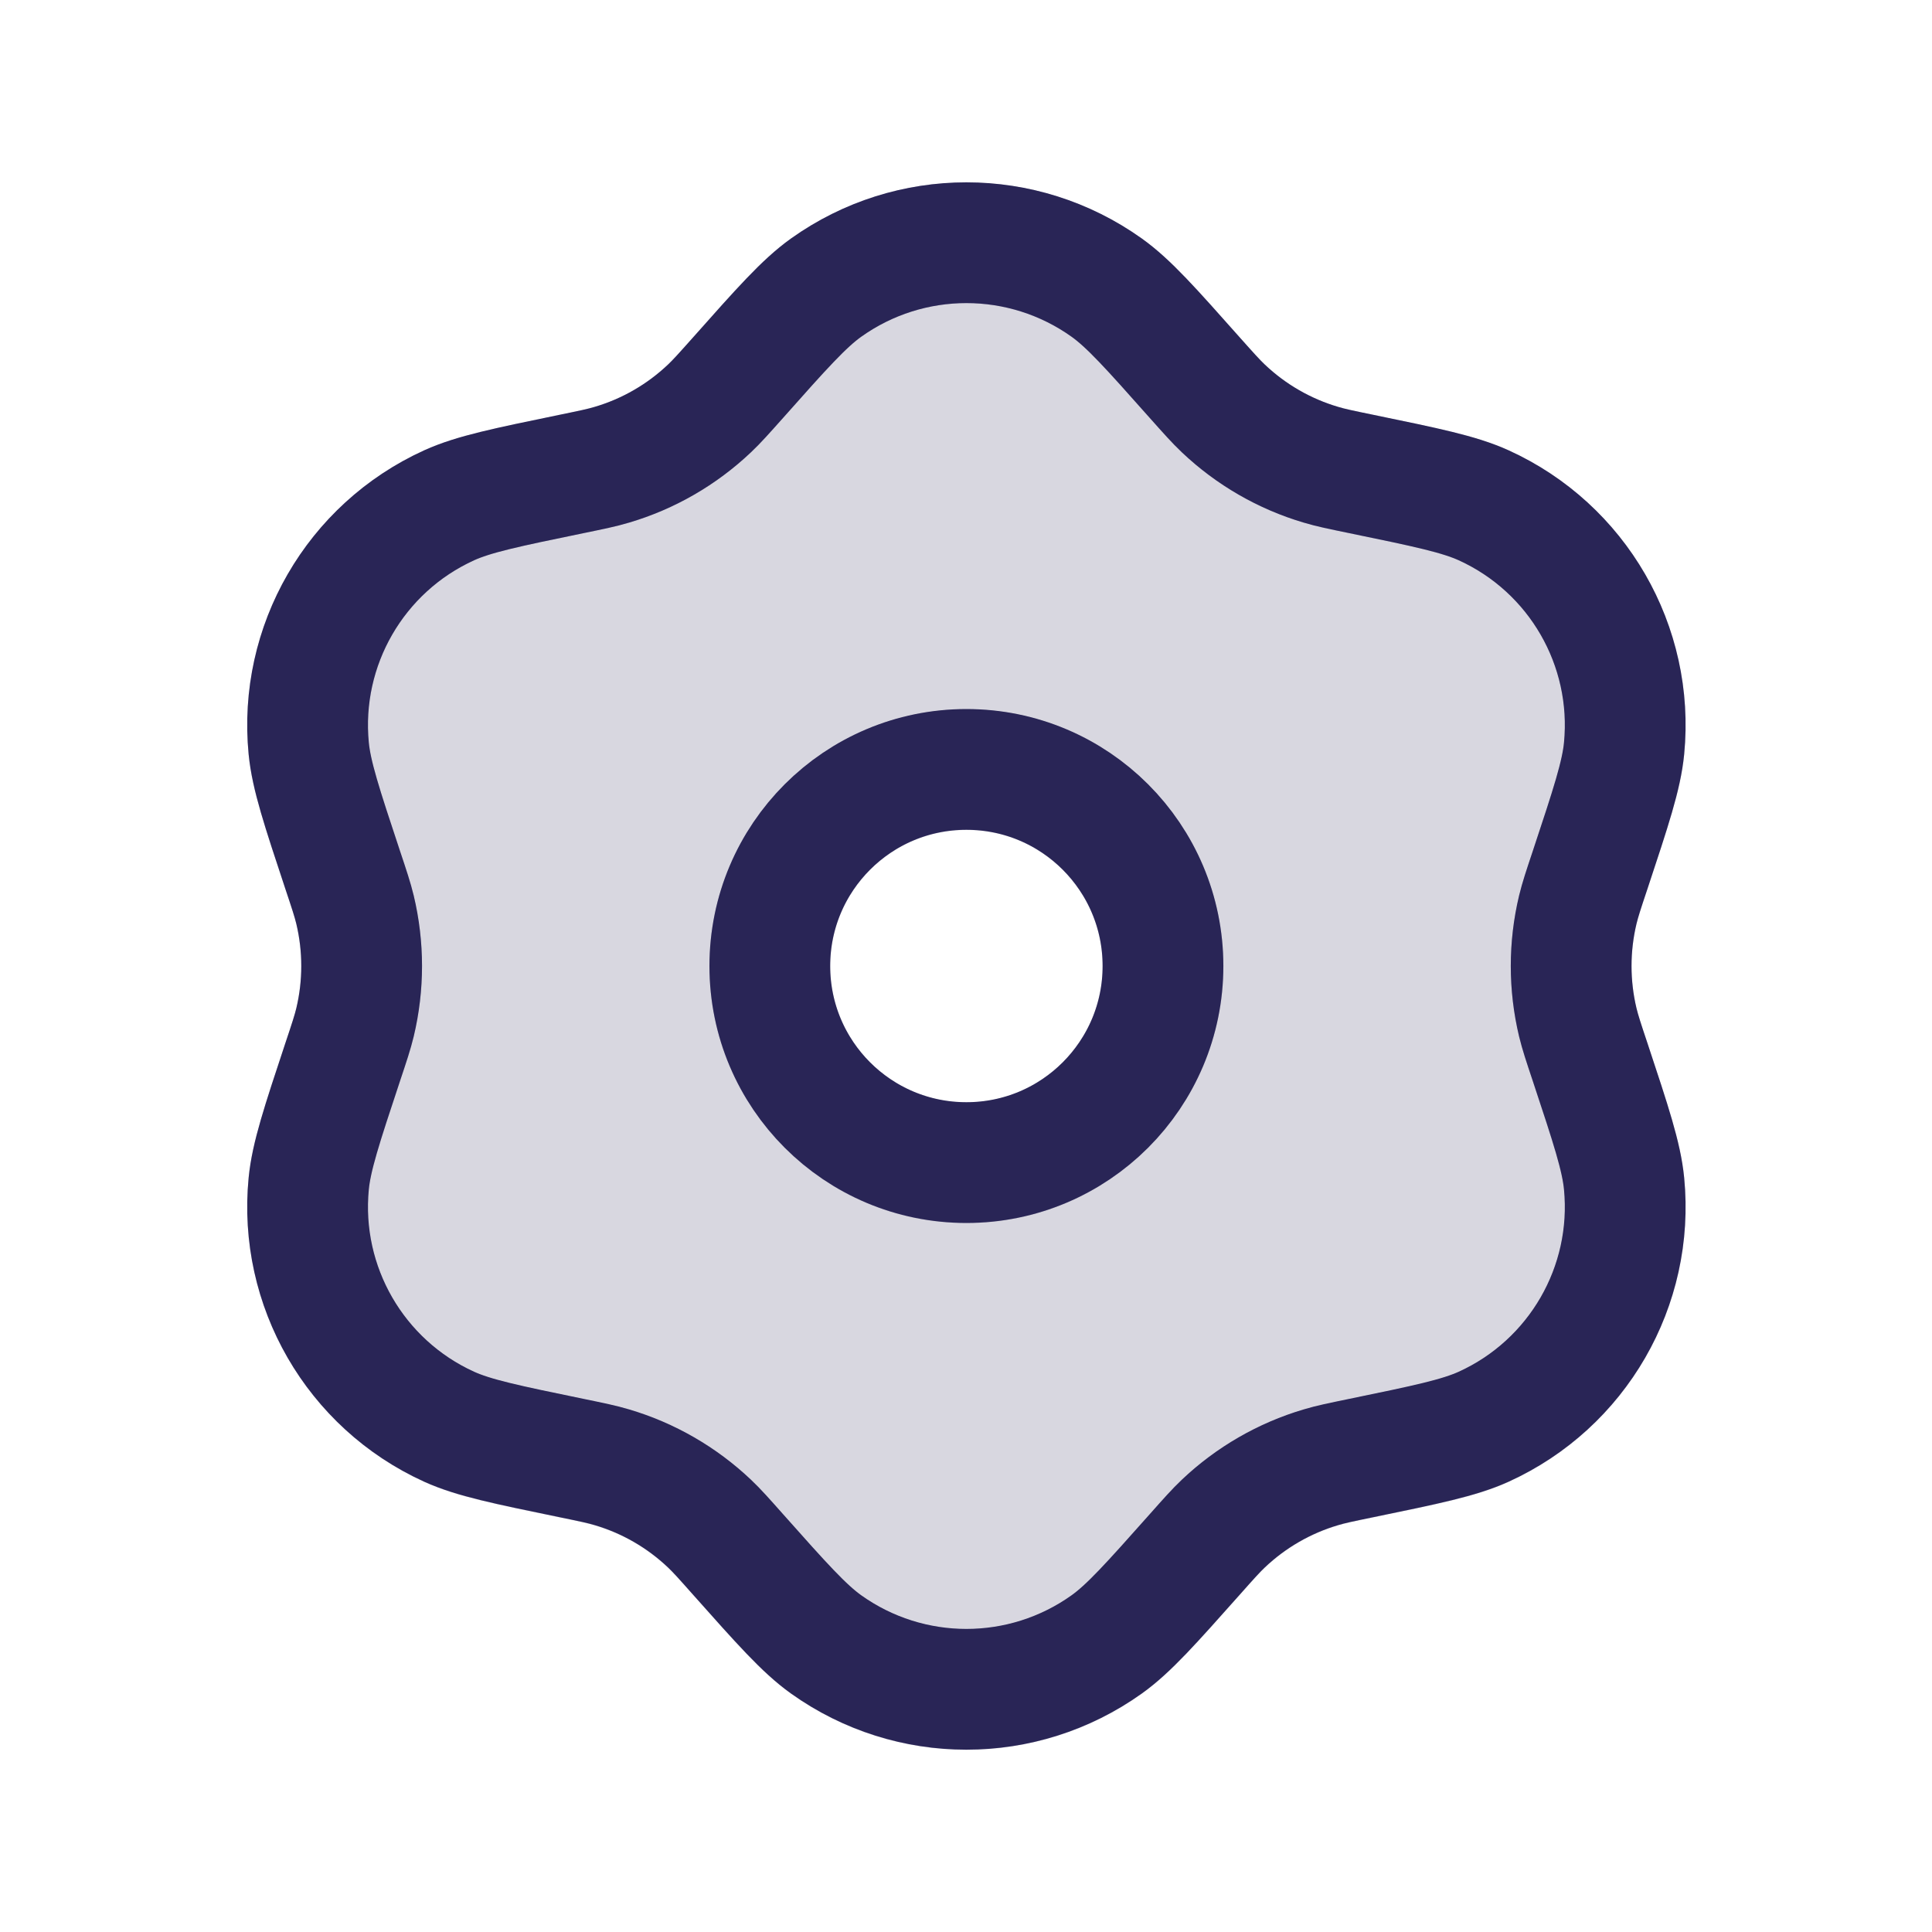 <svg width="24" height="24" viewBox="0 0 24 24" fill="none" xmlns="http://www.w3.org/2000/svg">
<path fill-rule="evenodd" clip-rule="evenodd" d="M16.916 5.89C16.659 5.837 16.531 5.811 16.409 5.774C15.955 5.64 15.54 5.4 15.197 5.074C15.104 4.987 15.017 4.889 14.843 4.693C14.296 4.078 14.023 3.77 13.748 3.574C12.705 2.83 11.305 2.83 10.262 3.574C9.987 3.77 9.714 4.078 9.167 4.693C8.993 4.889 8.906 4.987 8.813 5.074C8.47 5.4 8.055 5.64 7.601 5.774C7.479 5.811 7.351 5.837 7.094 5.89C6.288 6.056 5.885 6.139 5.578 6.279C4.412 6.81 3.712 8.022 3.835 9.297C3.867 9.634 3.997 10.024 4.256 10.805C4.339 11.054 4.38 11.178 4.41 11.302C4.52 11.762 4.52 12.242 4.41 12.702C4.38 12.826 4.339 12.95 4.256 13.199C3.997 13.98 3.867 14.37 3.835 14.707C3.712 15.982 4.412 17.195 5.578 17.725C5.885 17.865 6.288 17.948 7.094 18.114C7.351 18.167 7.479 18.193 7.601 18.23C8.055 18.364 8.47 18.604 8.813 18.93C8.906 19.017 8.993 19.115 9.167 19.311C9.714 19.926 9.987 20.234 10.262 20.43C11.305 21.174 12.705 21.174 13.748 20.43C14.023 20.234 14.296 19.926 14.843 19.311C15.017 19.115 15.104 19.017 15.197 18.93C15.54 18.604 15.955 18.364 16.409 18.23C16.531 18.193 16.659 18.167 16.916 18.114C17.722 17.948 18.125 17.865 18.433 17.725C19.598 17.195 20.299 15.982 20.175 14.707C20.143 14.37 20.013 13.98 19.754 13.199C19.671 12.95 19.63 12.826 19.6 12.702C19.49 12.242 19.49 11.762 19.6 11.302C19.63 11.178 19.671 11.054 19.754 10.805C20.013 10.024 20.143 9.634 20.175 9.297C20.299 8.022 19.598 6.81 18.433 6.279C18.125 6.139 17.722 6.056 16.916 5.89ZM12.005 14.444C13.354 14.444 14.447 13.351 14.447 12.002C14.447 10.653 13.354 9.56 12.005 9.56C10.656 9.56 9.563 10.653 9.563 12.002C9.563 13.351 10.656 14.444 12.005 14.444Z" fill="#292556" fill-opacity="0.18" stroke="#292556" stroke-opacity="0.18" stroke-width="1.5" stroke-linejoin="round"/>
<path d="M14.447 12C14.447 13.349 13.354 14.442 12.005 14.442C10.656 14.442 9.563 13.349 9.563 12C9.563 10.651 10.656 9.558 12.005 9.558C13.354 9.558 14.447 10.651 14.447 12Z" stroke="#292556" stroke-width="1.5" stroke-linejoin="round"/>
<path d="M9.167 4.693C9.714 4.077 9.987 3.77 10.262 3.573C11.305 2.829 12.705 2.829 13.748 3.573C14.023 3.77 14.296 4.077 14.843 4.693V4.693C15.017 4.888 15.104 4.986 15.197 5.074C15.54 5.399 15.955 5.639 16.409 5.773C16.531 5.81 16.659 5.836 16.916 5.889V5.889C17.721 6.055 18.124 6.138 18.431 6.277C19.598 6.808 20.299 8.022 20.175 9.297C20.142 9.633 20.013 10.023 19.754 10.804V10.804C19.671 11.052 19.63 11.176 19.6 11.3C19.49 11.76 19.49 12.24 19.6 12.7C19.63 12.824 19.671 12.948 19.754 13.196V13.196C20.013 13.977 20.142 14.367 20.175 14.703C20.299 15.978 19.598 17.192 18.431 17.723C18.124 17.862 17.721 17.945 16.916 18.111V18.111C16.659 18.164 16.531 18.19 16.409 18.227C15.955 18.361 15.54 18.601 15.197 18.926C15.104 19.014 15.017 19.112 14.843 19.308V19.308C14.296 19.923 14.023 20.23 13.748 20.427C12.705 21.171 11.305 21.171 10.262 20.427C9.987 20.23 9.714 19.923 9.167 19.308V19.308C8.993 19.112 8.906 19.014 8.813 18.926C8.47 18.601 8.055 18.361 7.601 18.227C7.479 18.19 7.351 18.164 7.094 18.111V18.111C6.289 17.945 5.886 17.862 5.579 17.723C4.412 17.192 3.711 15.978 3.835 14.703C3.868 14.367 3.997 13.977 4.256 13.196V13.196C4.339 12.948 4.38 12.824 4.41 12.7C4.52 12.24 4.52 11.76 4.41 11.3C4.38 11.176 4.339 11.052 4.256 10.804V10.804C3.997 10.023 3.868 9.633 3.835 9.297C3.711 8.022 4.412 6.808 5.579 6.277C5.886 6.138 6.289 6.055 7.094 5.889V5.889C7.351 5.836 7.479 5.81 7.601 5.773C8.055 5.639 8.47 5.399 8.813 5.074C8.906 4.986 8.993 4.888 9.167 4.693V4.693Z" stroke="#292556" stroke-width="1.5" stroke-linejoin="round"/>
</svg>
